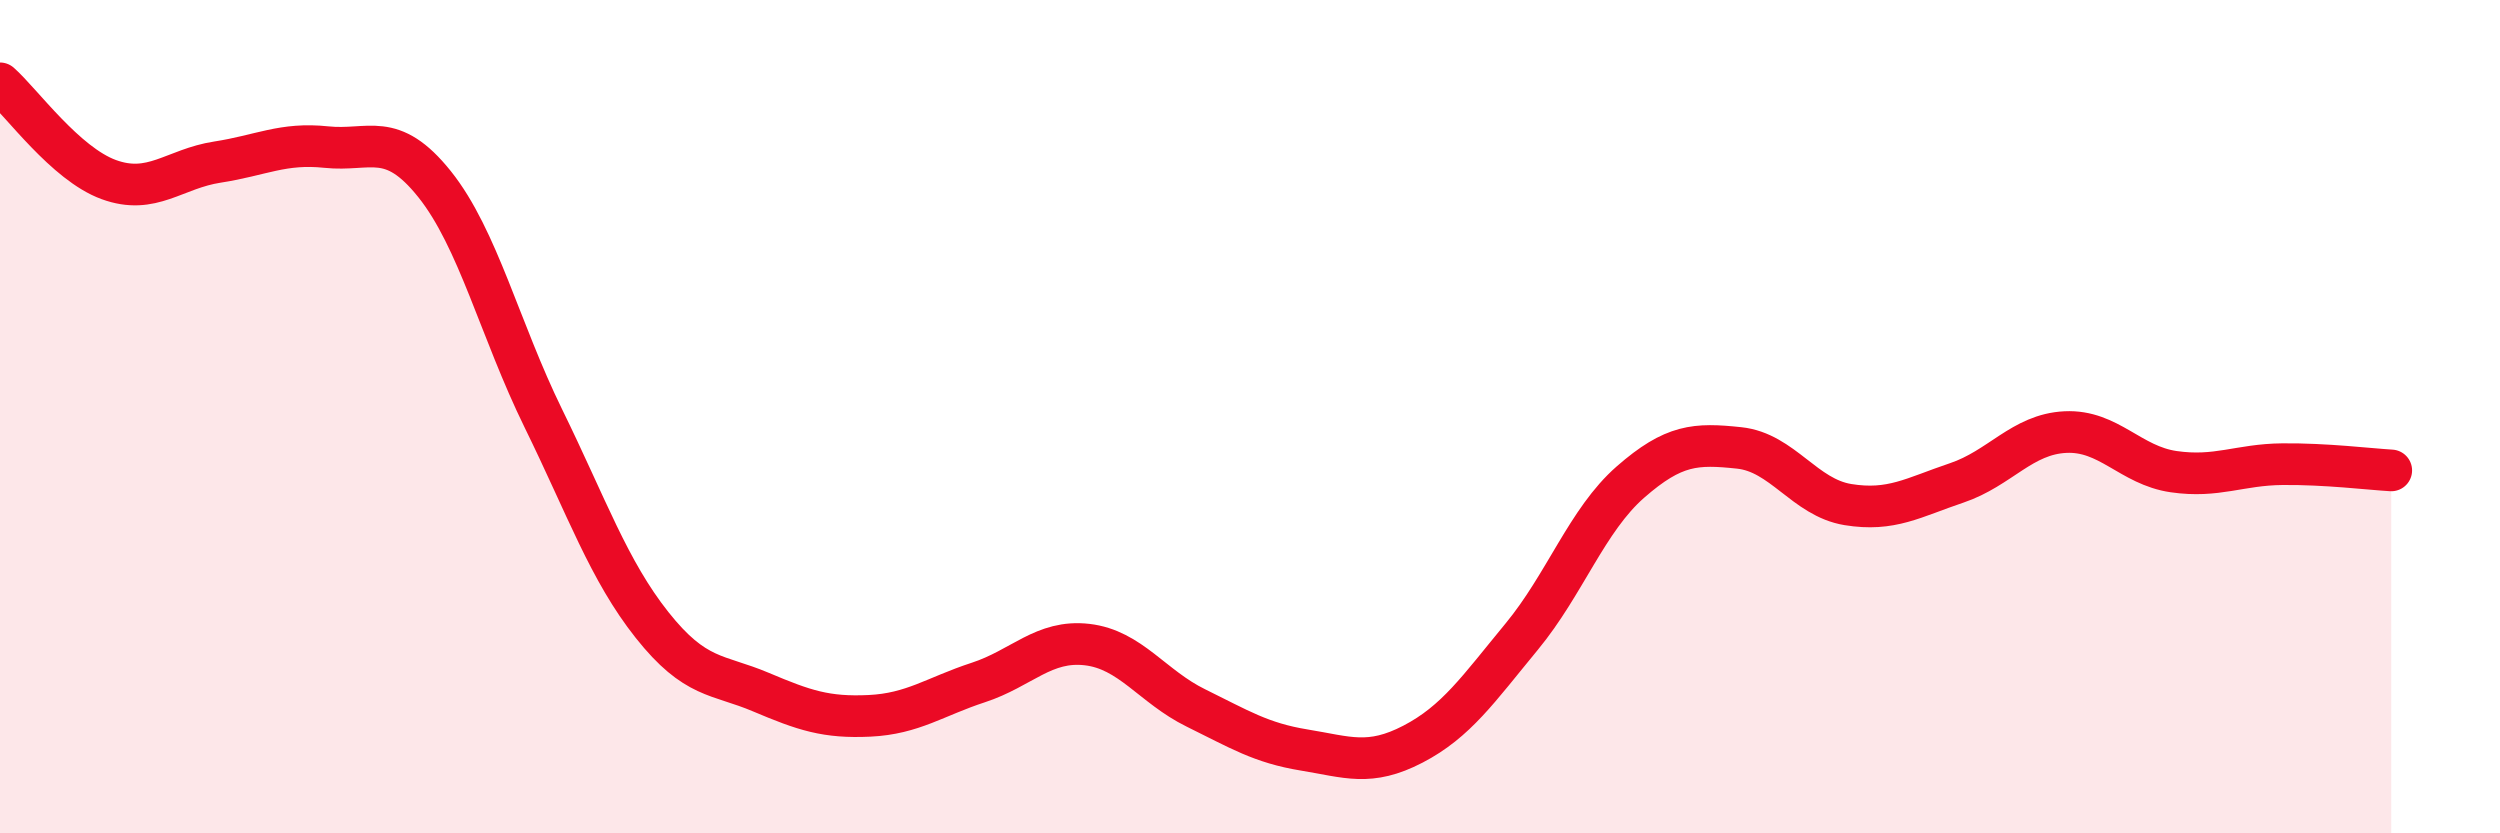 
    <svg width="60" height="20" viewBox="0 0 60 20" xmlns="http://www.w3.org/2000/svg">
      <path
        d="M 0,2 C 0.52,2.46 1.57,3.93 2.61,4.31 C 3.65,4.69 4.18,4.05 5.22,3.89 C 6.26,3.73 6.79,3.42 7.83,3.53 C 8.87,3.64 9.39,3.12 10.43,4.42 C 11.47,5.72 12,7.92 13.04,10.04 C 14.08,12.16 14.61,13.69 15.65,15 C 16.69,16.31 17.22,16.17 18.26,16.61 C 19.3,17.05 19.83,17.23 20.87,17.18 C 21.91,17.13 22.44,16.72 23.48,16.38 C 24.52,16.04 25.05,15.35 26.09,15.47 C 27.13,15.59 27.66,16.48 28.7,16.99 C 29.74,17.5 30.26,17.83 31.3,18 C 32.34,18.17 32.87,18.4 33.91,17.86 C 34.95,17.32 35.48,16.54 36.52,15.28 C 37.56,14.02 38.09,12.48 39.13,11.57 C 40.17,10.66 40.7,10.64 41.74,10.75 C 42.78,10.86 43.31,11.94 44.35,12.11 C 45.39,12.28 45.92,11.94 46.96,11.59 C 48,11.24 48.53,10.42 49.57,10.37 C 50.61,10.32 51.13,11.17 52.17,11.32 C 53.21,11.47 53.74,11.15 54.78,11.14 C 55.82,11.13 56.87,11.26 57.39,11.29L57.39 20L0 20Z"
        fill="#EB0A25"
        opacity="0.1"
        stroke-linecap="round"
        stroke-linejoin="round"
      />
      <path
        d="M 0,2 C 0.52,2.46 1.57,3.93 2.61,4.31 C 3.65,4.69 4.18,4.05 5.22,3.89 C 6.26,3.73 6.79,3.42 7.83,3.53 C 8.87,3.64 9.39,3.12 10.43,4.42 C 11.47,5.72 12,7.92 13.04,10.04 C 14.08,12.16 14.61,13.69 15.65,15 C 16.69,16.31 17.22,16.17 18.26,16.61 C 19.3,17.05 19.83,17.23 20.87,17.18 C 21.91,17.13 22.44,16.72 23.48,16.38 C 24.52,16.04 25.05,15.35 26.09,15.47 C 27.13,15.59 27.66,16.48 28.7,16.99 C 29.74,17.5 30.26,17.83 31.3,18 C 32.34,18.17 32.87,18.4 33.91,17.86 C 34.95,17.32 35.48,16.54 36.52,15.28 C 37.56,14.02 38.09,12.48 39.13,11.57 C 40.17,10.66 40.7,10.64 41.74,10.75 C 42.78,10.86 43.31,11.94 44.35,12.11 C 45.39,12.28 45.92,11.94 46.96,11.59 C 48,11.24 48.53,10.42 49.57,10.37 C 50.61,10.32 51.13,11.17 52.17,11.32 C 53.21,11.47 53.74,11.15 54.78,11.14 C 55.82,11.13 56.87,11.26 57.39,11.29"
        stroke="#EB0A25"
        stroke-width="1"
        fill="none"
        stroke-linecap="round"
        stroke-linejoin="round"
      />
    </svg>
  